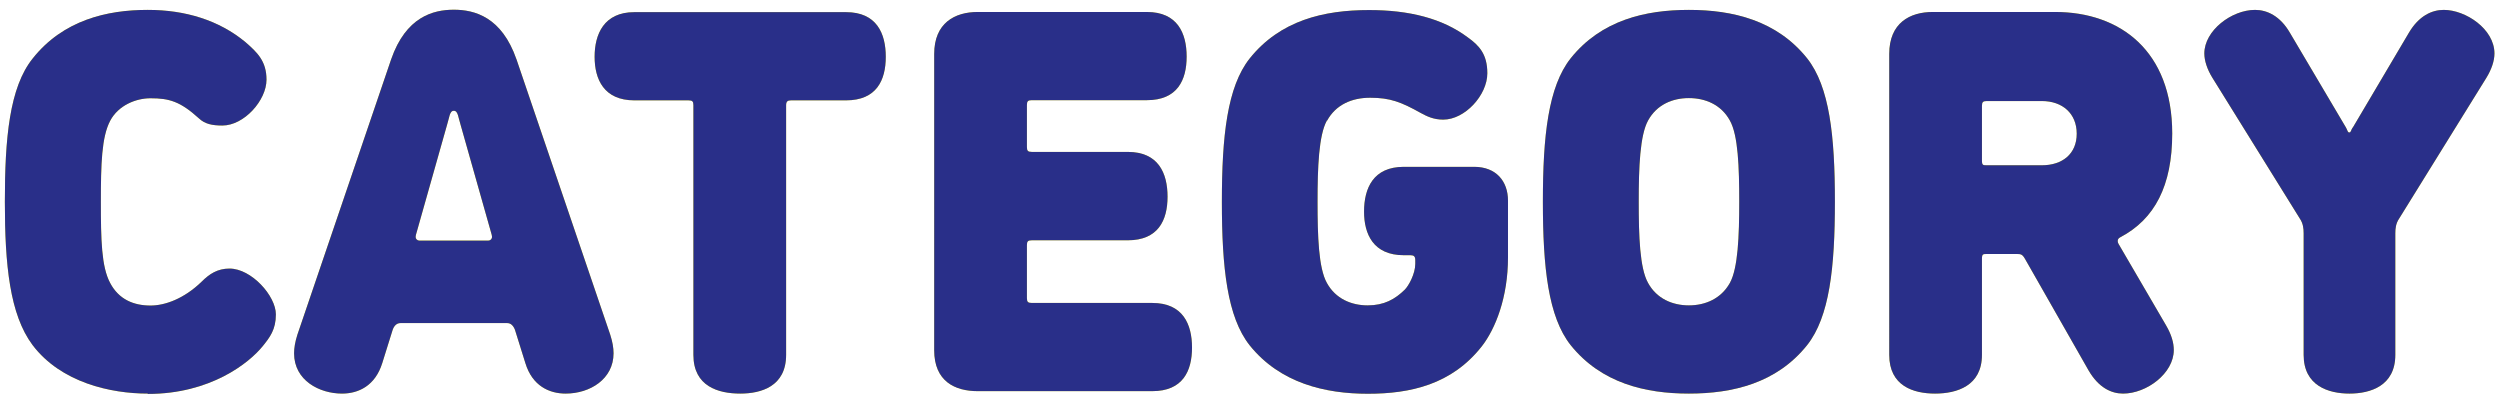 <?xml version="1.0" encoding="UTF-8"?><svg id="_レイヤー_1" xmlns="http://www.w3.org/2000/svg" viewBox="0 0 144 23"><defs><style>.cls-1{fill:#faed00;}.cls-2{fill:#292f89;}</style></defs><path class="cls-1" d="M8.51,22.67c-2.13,0-4.99-.63-6.63-2.79-1.32-1.76-1.6-4.62-1.6-8.26S.54,5.03,1.89,3.36C3.64,1.16,6.16.57,8.51.57c2.17,0,4.11.6,5.62,1.85.69.6,1.22,1.1,1.22,2.17,0,1.19-1.29,2.64-2.54,2.64-.6,0-1.01-.09-1.35-.41-1.07-.97-1.7-1.16-2.79-1.16-.85,0-1.85.41-2.32,1.29-.5.94-.54,2.51-.54,4.68s.03,3.74.54,4.68c.5.94,1.35,1.29,2.32,1.29.82,0,1.92-.38,2.95-1.38.44-.44.91-.75,1.6-.75,1.26,0,2.67,1.57,2.67,2.64,0,.88-.35,1.32-.75,1.82-.78.97-3.01,2.76-6.62,2.76Z"/><path class="cls-1" d="M29.75,3.42l5.4,15.86c.13.41.19.75.19,1.07,0,1.48-1.35,2.32-2.76,2.32-.94,0-1.92-.44-2.32-1.76l-.6-1.92c-.1-.25-.25-.38-.44-.38h-6.16c-.19,0-.35.13-.44.38l-.6,1.92c-.41,1.32-1.38,1.76-2.32,1.76-1.29,0-2.76-.75-2.76-2.32,0-.31.06-.66.19-1.07l5.4-15.86c.85-2.45,2.42-2.86,3.61-2.86s2.76.41,3.61,2.86ZM25.73,7.26l-1.76,6.22s-.03.09-.03.16c0,.13.1.22.22.22h3.96c.12,0,.22-.09.22-.22,0-.06-.03-.16-.03-.16l-1.76-6.22c-.16-.5-.16-.88-.41-.88s-.25.38-.41.88Z"/><path class="cls-1" d="M36.54,5.78c-1.76,0-2.29-1.22-2.29-2.51s.53-2.57,2.29-2.57h12.19c1.76,0,2.29,1.22,2.29,2.57s-.53,2.51-2.29,2.51h-3.17c-.19,0-.28.06-.28.28v14.38c0,1.82-1.44,2.23-2.64,2.23-1.26,0-2.7-.41-2.7-2.23V6.06c0-.22-.06-.28-.28-.28h-3.11Z"/><path class="cls-1" d="M66.06.69c1.76,0,2.29,1.22,2.29,2.57s-.53,2.51-2.29,2.51h-6.63c-.22,0-.28.06-.28.28v2.42c0,.22.06.28.28.28h5.53c1.76,0,2.29,1.22,2.29,2.58s-.54,2.51-2.29,2.51h-5.53c-.22,0-.28.06-.28.28v3.05c0,.22.06.28.28.28h6.94c1.76,0,2.29,1.22,2.29,2.57s-.53,2.51-2.29,2.51h-10.05c-1.32,0-2.51-.57-2.51-2.36V3.11c0-1.79,1.19-2.42,2.51-2.42h9.74Z"/><path class="cls-1" d="M76.43,6.94c-.47.85-.54,2.7-.54,4.68s.06,3.83.54,4.68c.5.91,1.41,1.29,2.35,1.29s1.57-.35,2.14-.91c.22-.22.6-.91.6-1.48v-.22c0-.22-.09-.28-.28-.28h-.38c-1.76,0-2.29-1.22-2.29-2.51,0-1.35.53-2.58,2.29-2.58h4.05c1.26,0,1.95.82,1.95,1.95v3.27c0,2.29-.72,4.11-1.51,5.12-1.73,2.2-4.11,2.73-6.56,2.73s-5.05-.6-6.81-2.79c-1.29-1.63-1.6-4.46-1.6-8.26s.31-6.63,1.6-8.26c1.76-2.2,4.27-2.79,6.88-2.79,2.29,0,4.21.47,5.68,1.57.66.47,1.13.97,1.13,2.07,0,1.26-1.29,2.67-2.54,2.67-.56,0-.94-.19-1.29-.38-1.13-.63-1.76-.88-2.92-.88-1.07,0-1.98.41-2.48,1.32Z"/><path class="cls-1" d="M90.47,3.36c1.76-2.2,4.3-2.79,6.81-2.79s5.06.6,6.81,2.79c1.29,1.63,1.6,4.46,1.6,8.26s-.31,6.63-1.6,8.26c-1.76,2.2-4.3,2.79-6.81,2.79s-5.05-.6-6.81-2.79c-1.29-1.63-1.6-4.46-1.6-8.26s.31-6.63,1.6-8.26ZM99.64,6.94c-.5-.91-1.41-1.29-2.36-1.29s-1.85.38-2.35,1.29c-.47.85-.54,2.7-.54,4.68s.06,3.83.54,4.68c.5.91,1.41,1.29,2.35,1.29s1.85-.38,2.36-1.29c.47-.85.54-2.7.54-4.68s-.06-3.83-.54-4.68Z"/><path class="cls-1" d="M124.77,18.75c.31.53.44,1,.44,1.41,0,1.35-1.57,2.51-2.92,2.51-.69,0-1.41-.35-1.98-1.32l-3.67-6.44c-.16-.28-.25-.28-.5-.28h-1.7c-.22,0-.28,0-.28.28v5.53c0,1.79-1.45,2.23-2.7,2.23s-2.64-.44-2.64-2.23V3.11c0-1.79,1.19-2.42,2.51-2.42h7.04c3.77,0,6.75,2.26,6.75,7,0,3.01-1.01,4.93-2.98,5.97-.12.06-.16.13-.16.22,0,.03,0,.09.06.19l2.73,4.68ZM117.61,9.52c1.19,0,2.01-.66,2.01-1.82s-.82-1.88-2.01-1.88h-3.17c-.22,0-.28.06-.28.28v3.14c0,.28.06.28.28.28h3.17Z"/><path class="cls-1" d="M135.52,7.35l3.23-5.46c.57-.97,1.32-1.32,2.01-1.32,1.26,0,2.92,1.1,2.92,2.51,0,.41-.16.91-.47,1.41l-5.02,8.1c-.19.28-.22.57-.22.85v7c0,1.79-1.44,2.23-2.64,2.23s-2.64-.44-2.64-2.23v-7c0-.28-.03-.57-.22-.85l-5.03-8.1c-.31-.5-.47-1-.47-1.41,0-1.32,1.57-2.51,2.92-2.51.69,0,1.45.35,2.01,1.32l3.23,5.46c.09.16.09.28.19.28s.09-.13.19-.28Z"/><path class="cls-2" d="M8.51,22.67c-2.13,0-4.99-.63-6.63-2.79-1.32-1.76-1.6-4.62-1.6-8.26S.54,5.03,1.89,3.36C3.64,1.16,6.16.57,8.51.57c2.17,0,4.11.6,5.62,1.85.69.6,1.22,1.1,1.22,2.17,0,1.19-1.29,2.64-2.54,2.64-.6,0-1.01-.09-1.35-.41-1.07-.97-1.7-1.16-2.79-1.16-.85,0-1.85.41-2.32,1.29-.5.94-.54,2.51-.54,4.68s.03,3.74.54,4.68c.5.94,1.35,1.29,2.32,1.29.82,0,1.92-.38,2.95-1.38.44-.44.91-.75,1.6-.75,1.26,0,2.67,1.57,2.67,2.64,0,.88-.35,1.32-.75,1.82-.78.97-3.01,2.76-6.62,2.76Z"/><path class="cls-2" d="M29.75,3.42l5.4,15.86c.13.41.19.75.19,1.07,0,1.48-1.35,2.32-2.76,2.32-.94,0-1.92-.44-2.32-1.76l-.6-1.92c-.1-.25-.25-.38-.44-.38h-6.16c-.19,0-.35.13-.44.38l-.6,1.92c-.41,1.32-1.38,1.76-2.32,1.76-1.29,0-2.76-.75-2.76-2.32,0-.31.06-.66.19-1.07l5.4-15.86c.85-2.45,2.42-2.86,3.61-2.86s2.76.41,3.61,2.86ZM25.73,7.26l-1.76,6.22s-.03.09-.03.16c0,.13.1.22.22.22h3.96c.12,0,.22-.09.22-.22,0-.06-.03-.16-.03-.16l-1.76-6.22c-.16-.5-.16-.88-.41-.88s-.25.38-.41.88Z"/><path class="cls-2" d="M36.54,5.78c-1.76,0-2.29-1.22-2.29-2.51s.53-2.57,2.29-2.57h12.19c1.76,0,2.29,1.22,2.29,2.57s-.53,2.51-2.29,2.51h-3.17c-.19,0-.28.06-.28.28v14.38c0,1.82-1.44,2.23-2.64,2.23-1.26,0-2.7-.41-2.7-2.23V6.06c0-.22-.06-.28-.28-.28h-3.11Z"/><path class="cls-2" d="M66.06.69c1.76,0,2.29,1.22,2.29,2.57s-.53,2.51-2.29,2.51h-6.63c-.22,0-.28.06-.28.28v2.42c0,.22.06.28.28.28h5.53c1.76,0,2.29,1.22,2.29,2.58s-.54,2.51-2.29,2.51h-5.53c-.22,0-.28.06-.28.28v3.05c0,.22.06.28.28.28h6.94c1.76,0,2.29,1.22,2.29,2.57s-.53,2.51-2.29,2.51h-10.05c-1.32,0-2.51-.57-2.51-2.36V3.11c0-1.79,1.19-2.42,2.51-2.42h9.74Z"/><path class="cls-2" d="M76.43,6.94c-.47.85-.54,2.7-.54,4.68s.06,3.83.54,4.68c.5.91,1.41,1.29,2.35,1.29s1.57-.35,2.14-.91c.22-.22.6-.91.6-1.48v-.22c0-.22-.09-.28-.28-.28h-.38c-1.76,0-2.29-1.22-2.29-2.51,0-1.35.53-2.58,2.29-2.58h4.05c1.26,0,1.95.82,1.95,1.95v3.27c0,2.29-.72,4.11-1.51,5.12-1.73,2.2-4.11,2.73-6.56,2.73s-5.05-.6-6.81-2.79c-1.29-1.63-1.6-4.46-1.6-8.26s.31-6.63,1.6-8.26c1.76-2.2,4.27-2.79,6.88-2.79,2.29,0,4.21.47,5.68,1.57.66.47,1.13.97,1.13,2.07,0,1.26-1.29,2.67-2.54,2.67-.56,0-.94-.19-1.29-.38-1.13-.63-1.76-.88-2.92-.88-1.07,0-1.98.41-2.48,1.32Z"/><path class="cls-2" d="M90.47,3.36c1.76-2.2,4.3-2.79,6.81-2.79s5.06.6,6.81,2.79c1.29,1.63,1.6,4.46,1.6,8.26s-.31,6.63-1.6,8.26c-1.76,2.2-4.3,2.79-6.81,2.79s-5.05-.6-6.81-2.79c-1.29-1.63-1.6-4.46-1.6-8.26s.31-6.63,1.6-8.26ZM99.64,6.94c-.5-.91-1.41-1.29-2.36-1.29s-1.85.38-2.35,1.29c-.47.85-.54,2.7-.54,4.68s.06,3.83.54,4.68c.5.91,1.41,1.29,2.35,1.29s1.85-.38,2.36-1.29c.47-.85.54-2.7.54-4.68s-.06-3.83-.54-4.68Z"/><path class="cls-2" d="M124.77,18.75c.31.53.44,1,.44,1.41,0,1.35-1.57,2.51-2.92,2.51-.69,0-1.41-.35-1.98-1.32l-3.67-6.44c-.16-.28-.25-.28-.5-.28h-1.7c-.22,0-.28,0-.28.28v5.53c0,1.79-1.45,2.23-2.7,2.23s-2.64-.44-2.64-2.23V3.11c0-1.79,1.19-2.42,2.51-2.42h7.04c3.77,0,6.75,2.26,6.75,7,0,3.01-1.01,4.93-2.98,5.97-.12.06-.16.13-.16.22,0,.03,0,.09.06.19l2.73,4.68ZM117.61,9.52c1.19,0,2.01-.66,2.01-1.82s-.82-1.88-2.01-1.88h-3.17c-.22,0-.28.06-.28.28v3.14c0,.28.06.28.28.28h3.17Z"/><path class="cls-2" d="M135.52,7.35l3.23-5.46c.57-.97,1.32-1.32,2.01-1.32,1.26,0,2.92,1.1,2.92,2.51,0,.41-.16.91-.47,1.41l-5.02,8.1c-.19.28-.22.57-.22.85v7c0,1.79-1.44,2.23-2.64,2.23s-2.64-.44-2.64-2.23v-7c0-.28-.03-.57-.22-.85l-5.03-8.1c-.31-.5-.47-1-.47-1.41,0-1.32,1.57-2.51,2.92-2.51.69,0,1.45.35,2.01,1.32l3.23,5.46c.09.16.09.28.19.28s.09-.13.19-.28Z"/></svg>